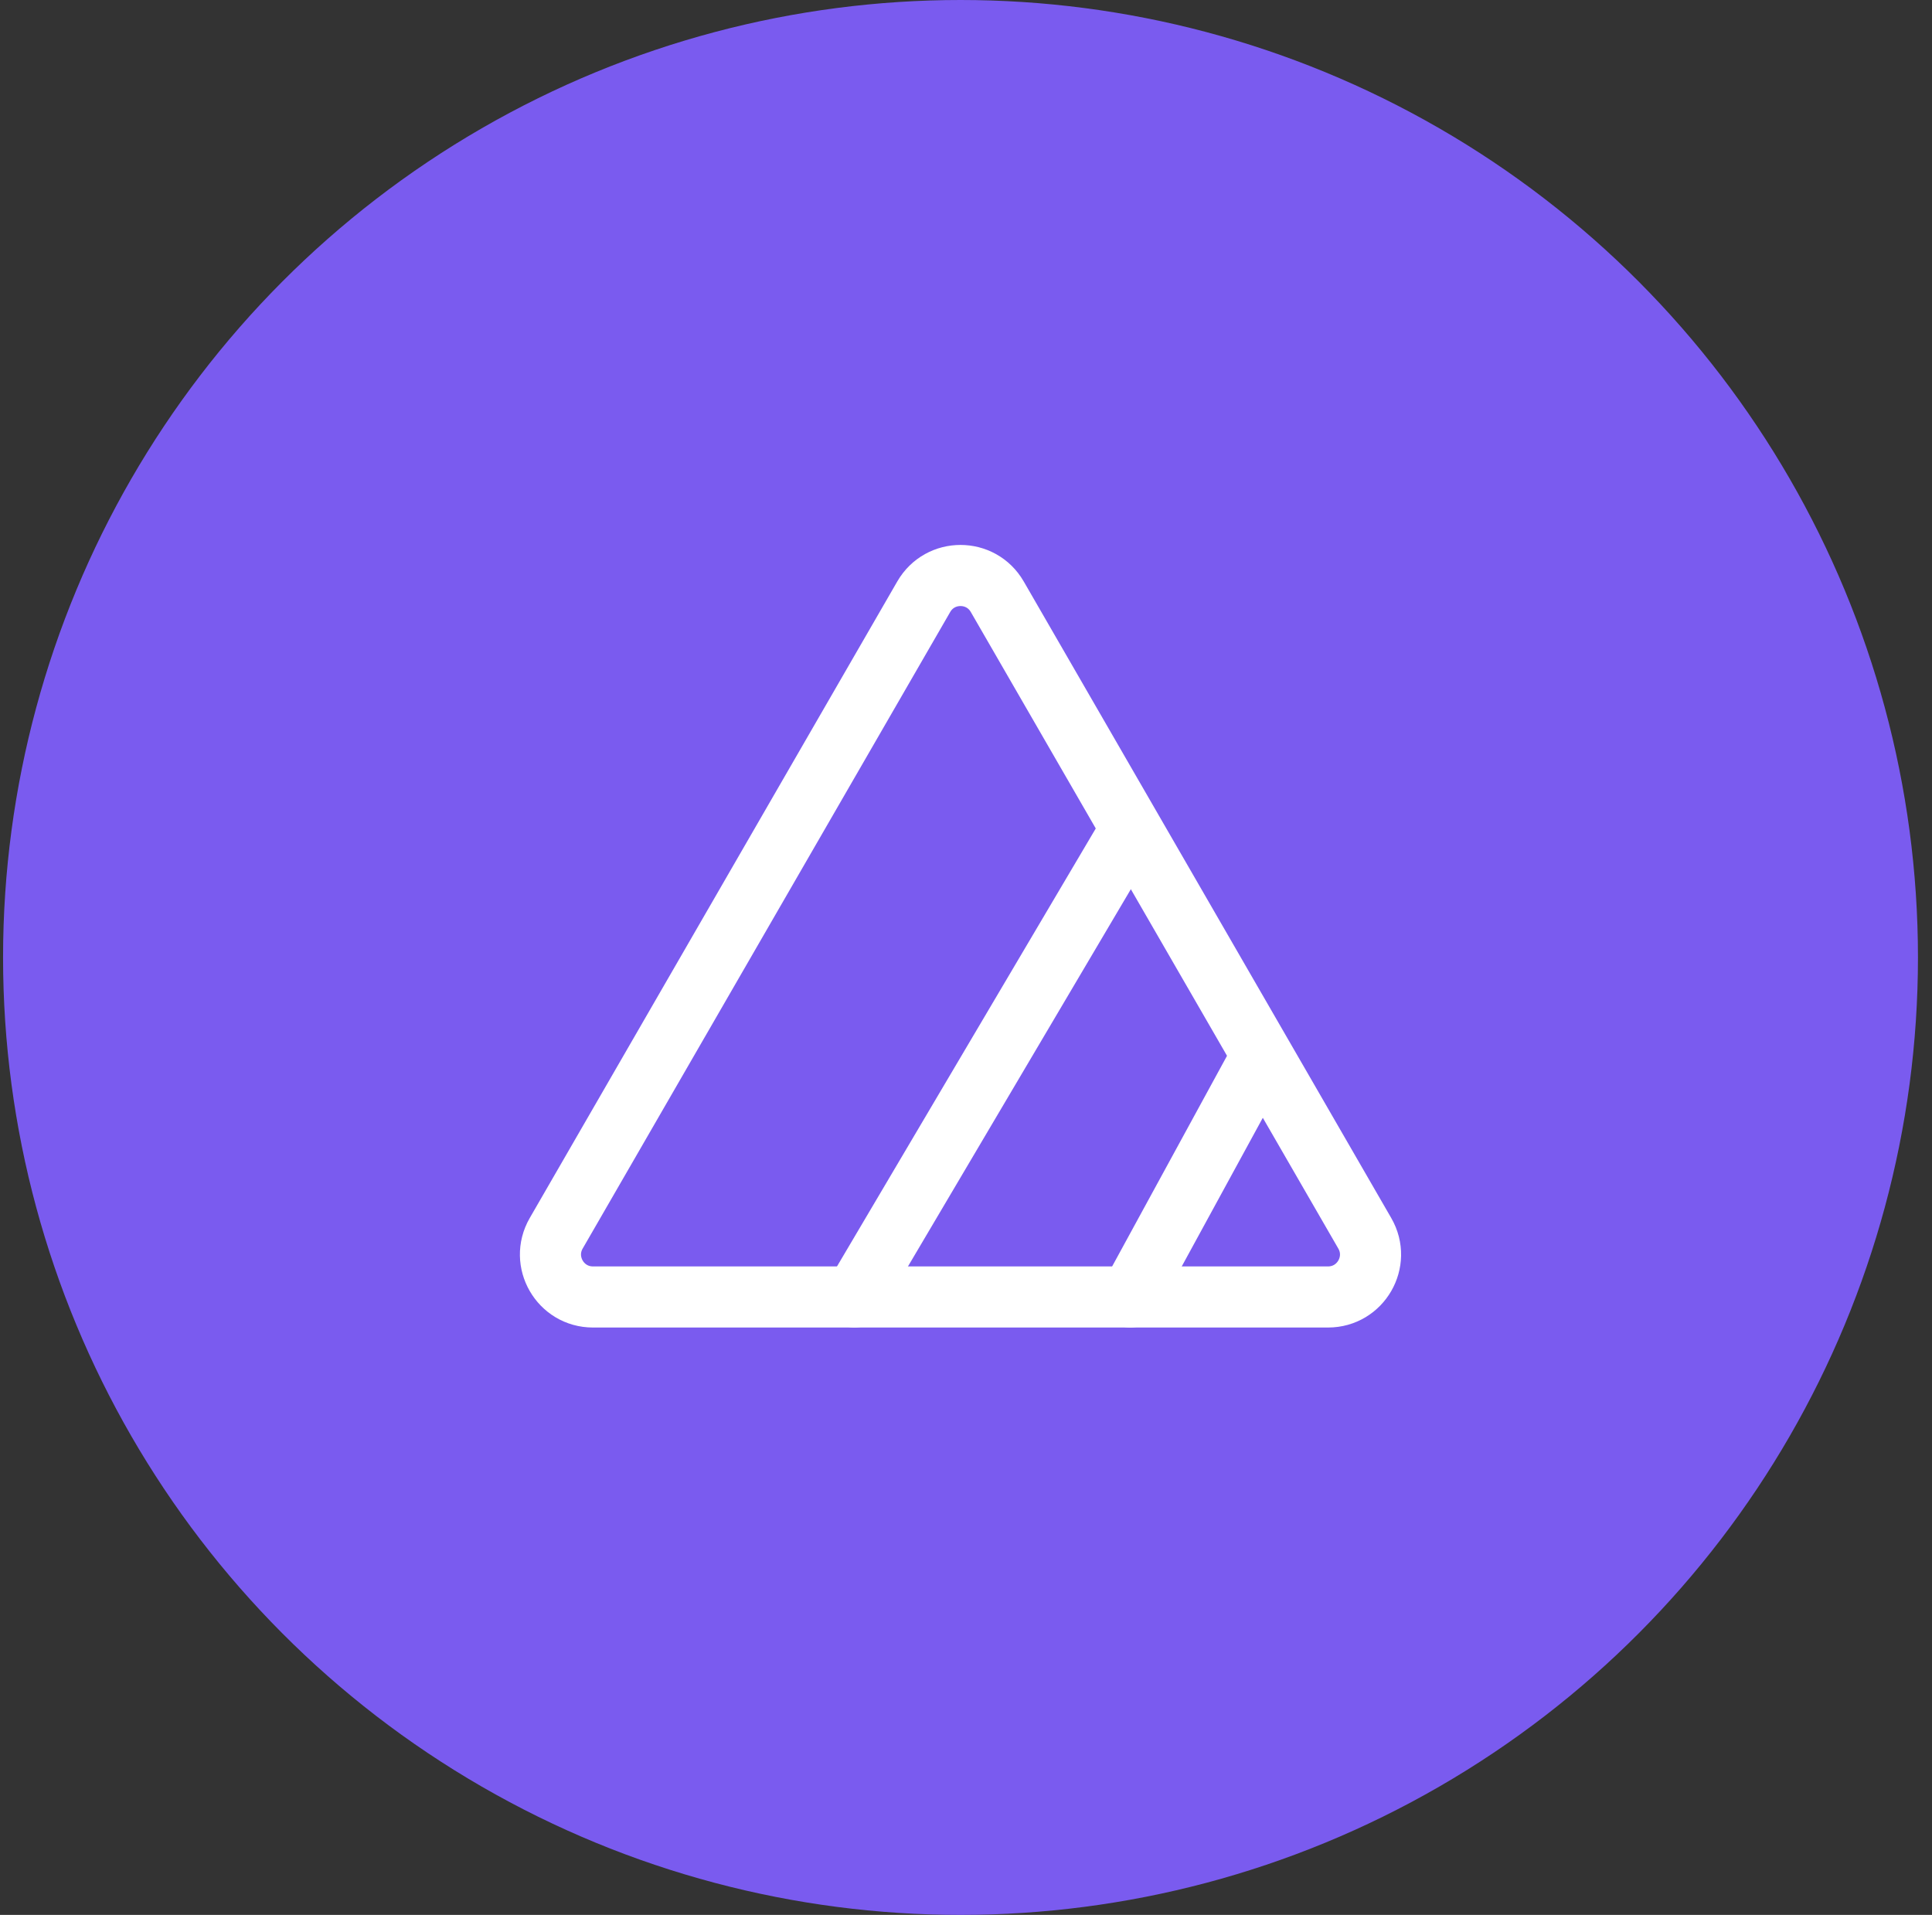 <svg xmlns="http://www.w3.org/2000/svg" width="113" height="112" viewBox="0 0 113 112" fill="none"><rect x="0" y="0" width="113" height="112" fill="#333333" stroke="none"/><circle cx="56.179" cy="56" r="56" fill="#7A5BEF"></circle><path d="M54.029 34.901C54.985 33.246 57.373 33.246 58.328 34.901L79.825 72.135C80.78 73.79 79.586 75.858 77.676 75.858H34.681C32.77 75.858 31.577 73.79 32.531 72.135L54.029 34.901Z" stroke="white" stroke-width="3.574"></path><path d="M49.974 75.858L66.108 48.553M66.108 75.858L73.555 62.206" stroke="white" stroke-width="3.574" stroke-linecap="round"></path></svg>